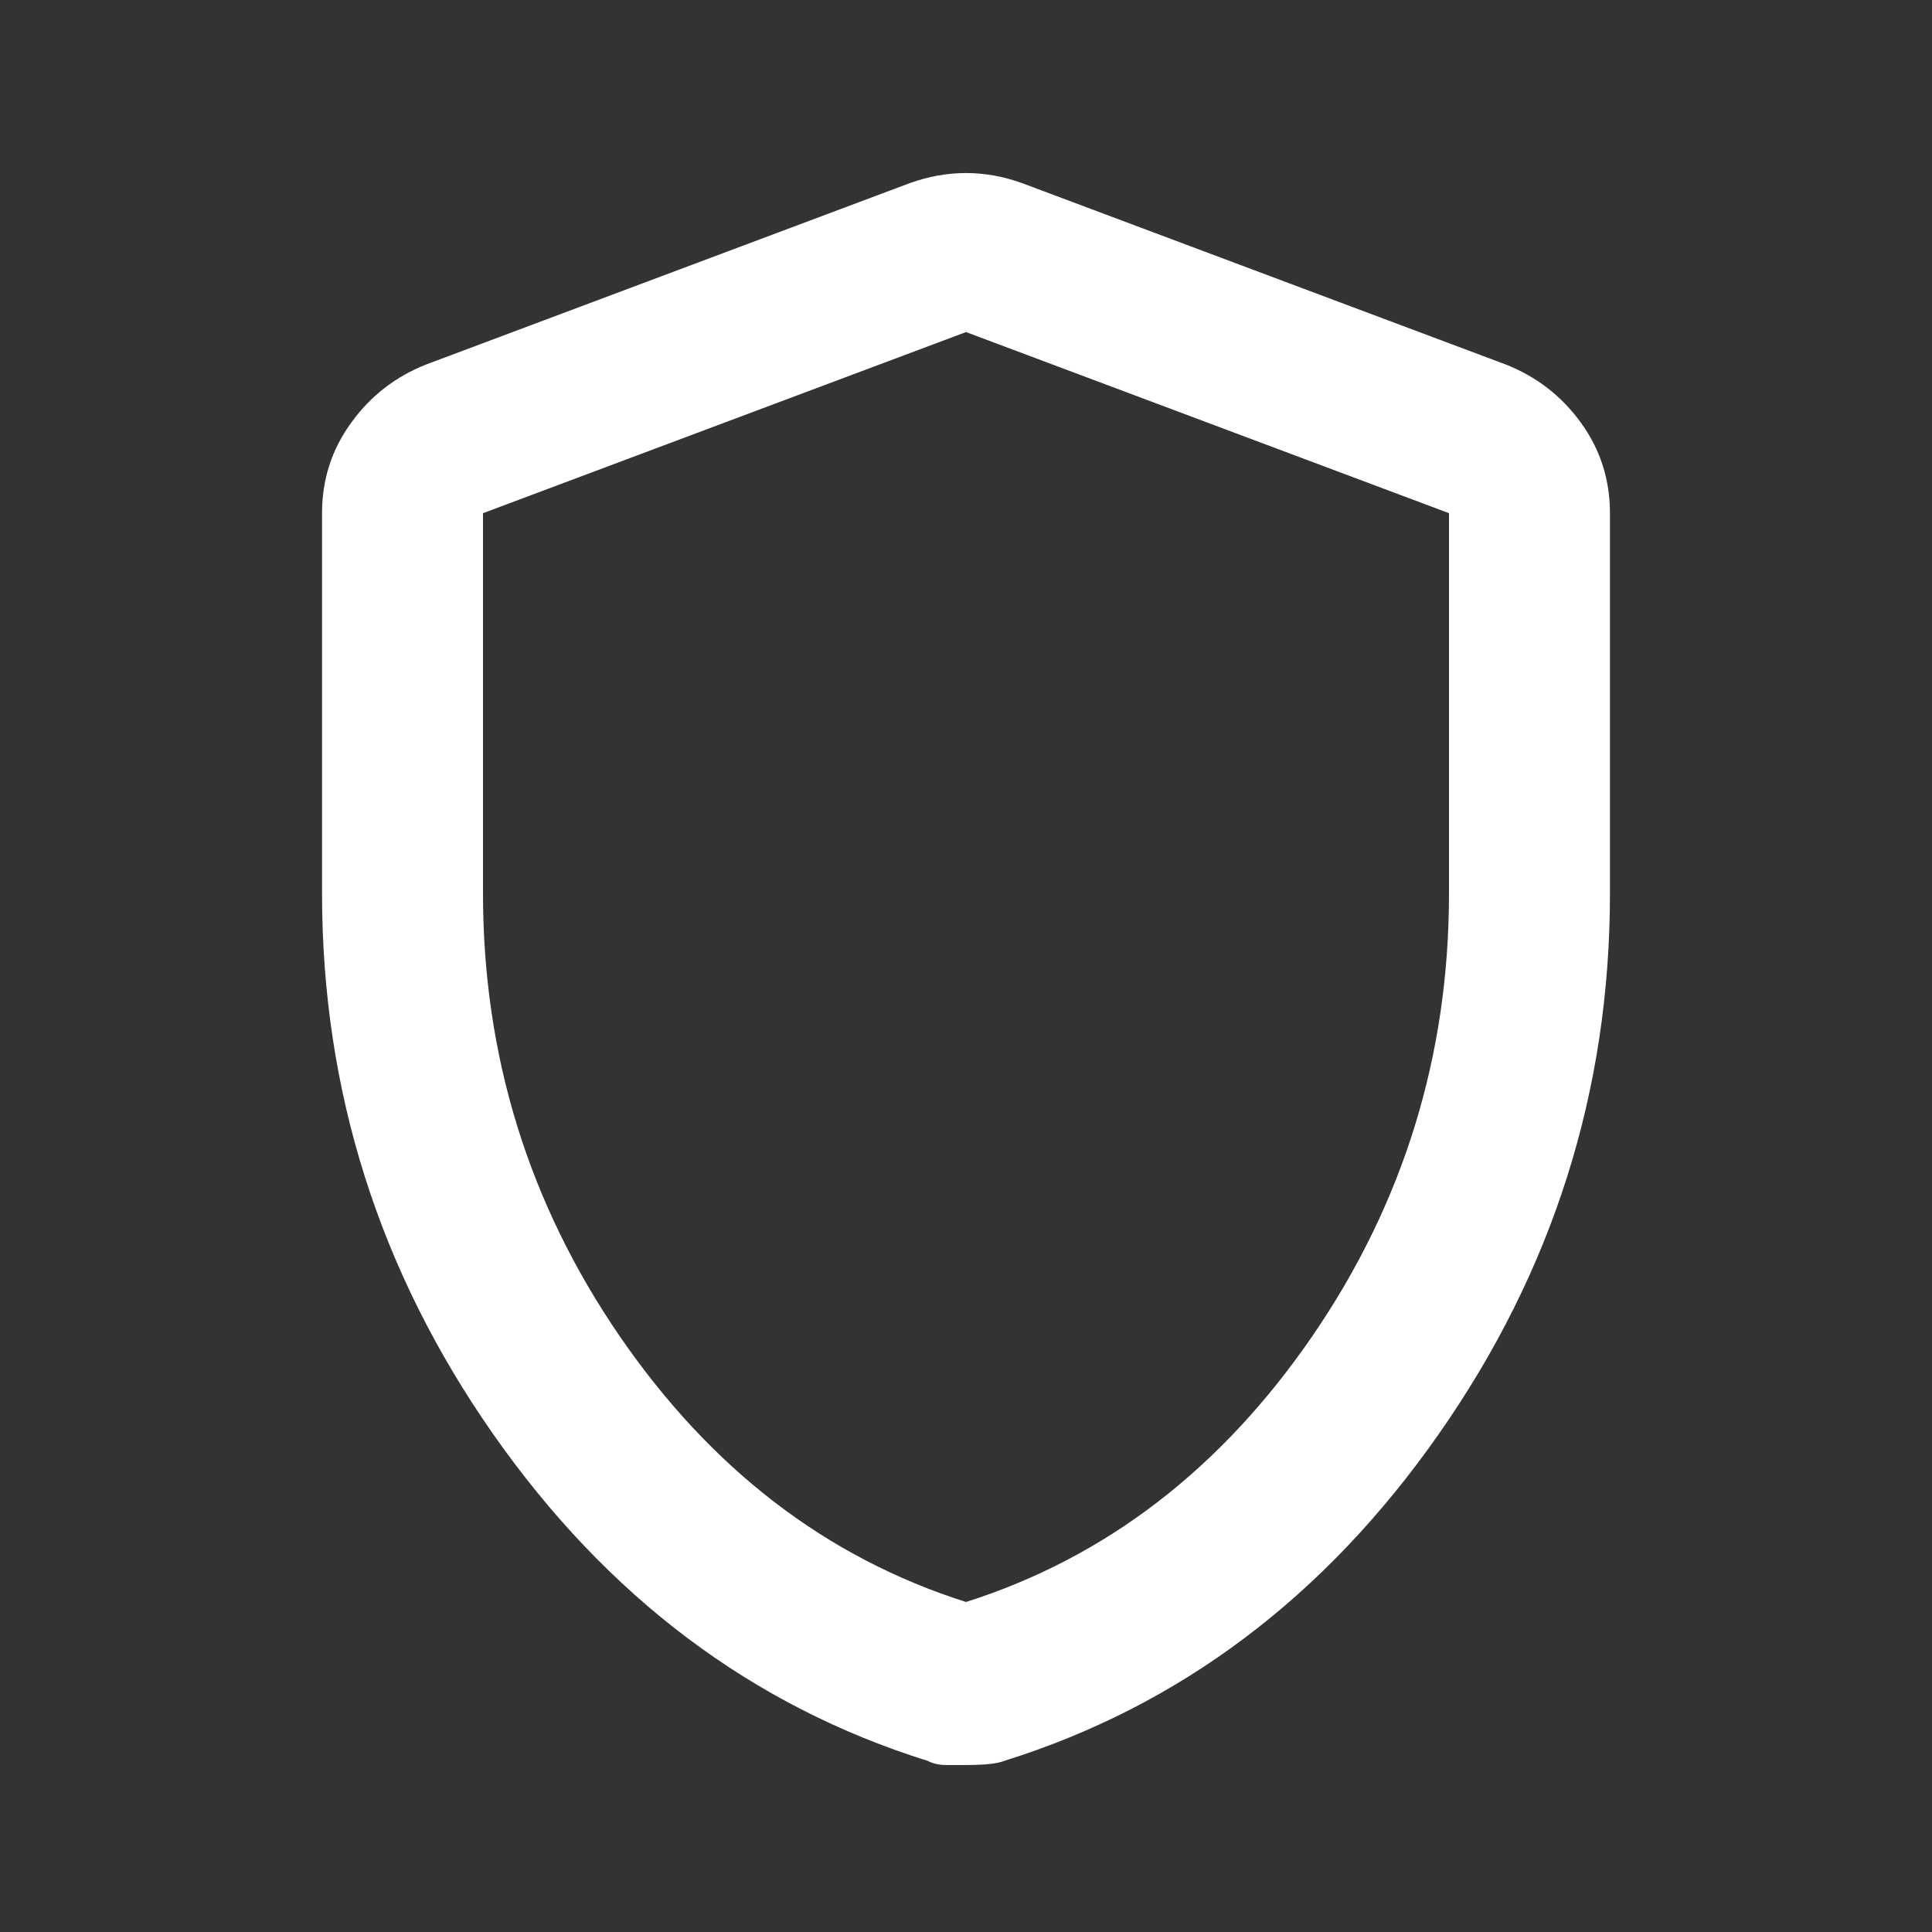 <svg width="16" height="16" viewBox="0 0 16 16" fill="none" xmlns="http://www.w3.org/2000/svg">
<rect x="0" y="0" width="16" height="16" fill="#333333" stroke="none"/>
<path d="M8 14.617H7.833C7.778 14.617 7.728 14.606 7.683 14.583C6.228 14.128 5.028 13.225 4.083 11.875C3.139 10.525 2.667 9.033 2.667 7.4V4.25C2.667 3.972 2.747 3.722 2.909 3.5C3.069 3.278 3.278 3.117 3.533 3.017L7.533 1.517C7.689 1.461 7.844 1.433 8 1.433C8.155 1.433 8.311 1.461 8.466 1.517L12.466 3.017C12.722 3.117 12.931 3.278 13.092 3.5C13.253 3.722 13.333 3.972 13.333 4.25V7.4C13.333 9.033 12.861 10.525 11.916 11.875C10.972 13.225 9.772 14.128 8.316 14.583C8.261 14.606 8.155 14.617 8 14.617ZM8 13.267C9.155 12.9 10.111 12.167 10.867 11.067C11.622 9.967 12 8.744 12 7.4V4.25L8 2.75L4 4.25V7.4C4 8.744 4.378 9.967 5.133 11.067C5.889 12.167 6.844 12.9 8 13.267Z" fill="white"/>
</svg>
